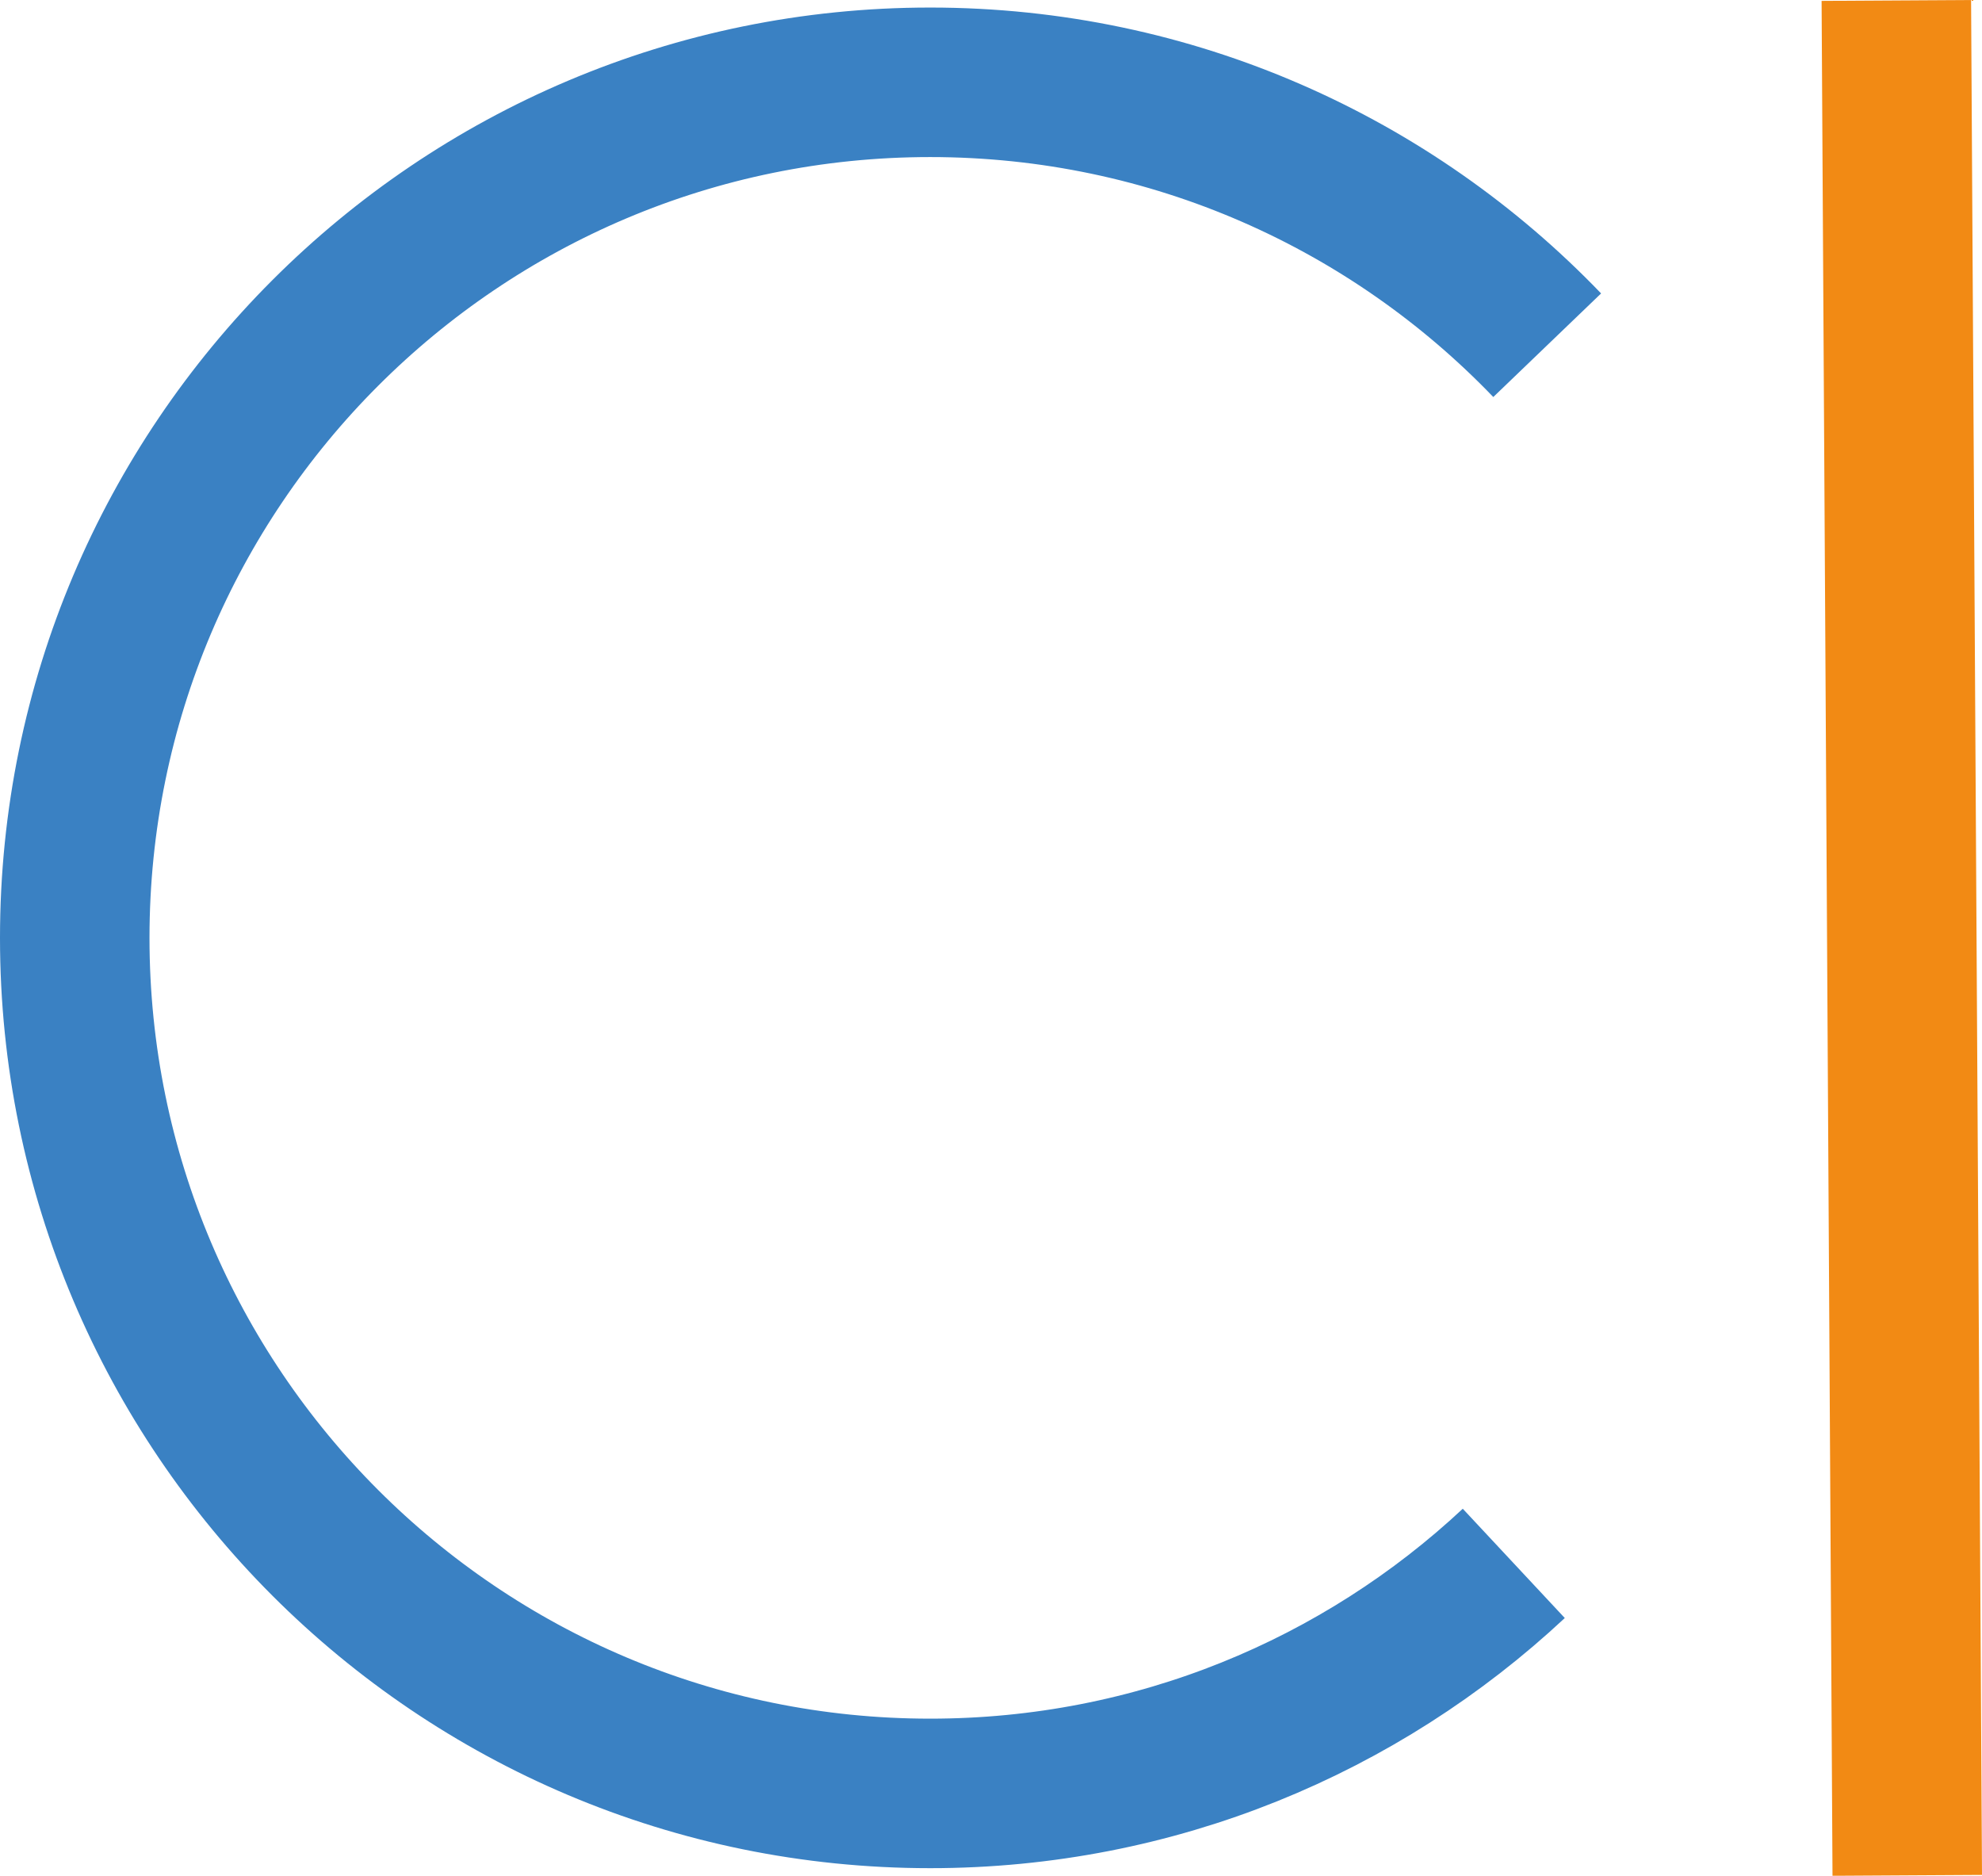 <?xml version="1.0" encoding="UTF-8"?><svg id="a" xmlns="http://www.w3.org/2000/svg" viewBox="0 0 265.16 250.91"><defs><style>.b{stroke:#3a81c3;}.b,.c{fill:none;stroke-miterlimit:10;stroke-width:20px;}.c{stroke:#f28a14;}</style></defs><path class="b" d="M202.52,209.13c-20.45,19.09-47.9,30.77-78.08,30.77-63.21,0-114.44-51.24-114.44-114.44S61.24,11.01,124.44,11.01c32.44,0,61.72,13.49,82.55,35.17"/><line class="c" x1="253.7" y1=".06" x2="255.16" y2="250.86"/></svg>